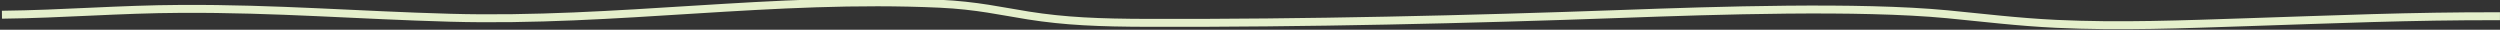 <?xml version="1.0"?>
<svg xmlns="http://www.w3.org/2000/svg" width="1261" height="15" viewBox="0 0 1261 15" fill="none">
<rect x="0" y="0" width="1261" height="15" fill="#333333" stroke="none"/>
<path d="M0.98 7.424C32.082 7.076 59.859 4.631 91.665 4.481C139.558 4.254 180.388 7.673 227.131 8.953C311.241 11.257 389.86 -1.979 473.981 1.88C492.767 2.742 505.237 5.701 518.766 7.83C537.253 10.739 554.146 11.465 579.064 11.531C658.487 11.741 740.951 9.808 818.369 7.014C865.452 5.314 937.58 2.938 982.276 7.197C999.864 8.873 1017.5 11.096 1037.19 12.029C1069.41 13.555 1101.4 12.236 1133.04 11.21C1176.4 9.802 1216.37 8.068 1260.98 8.186" stroke="#E4EFCB" stroke-width="4"/>
</svg>
